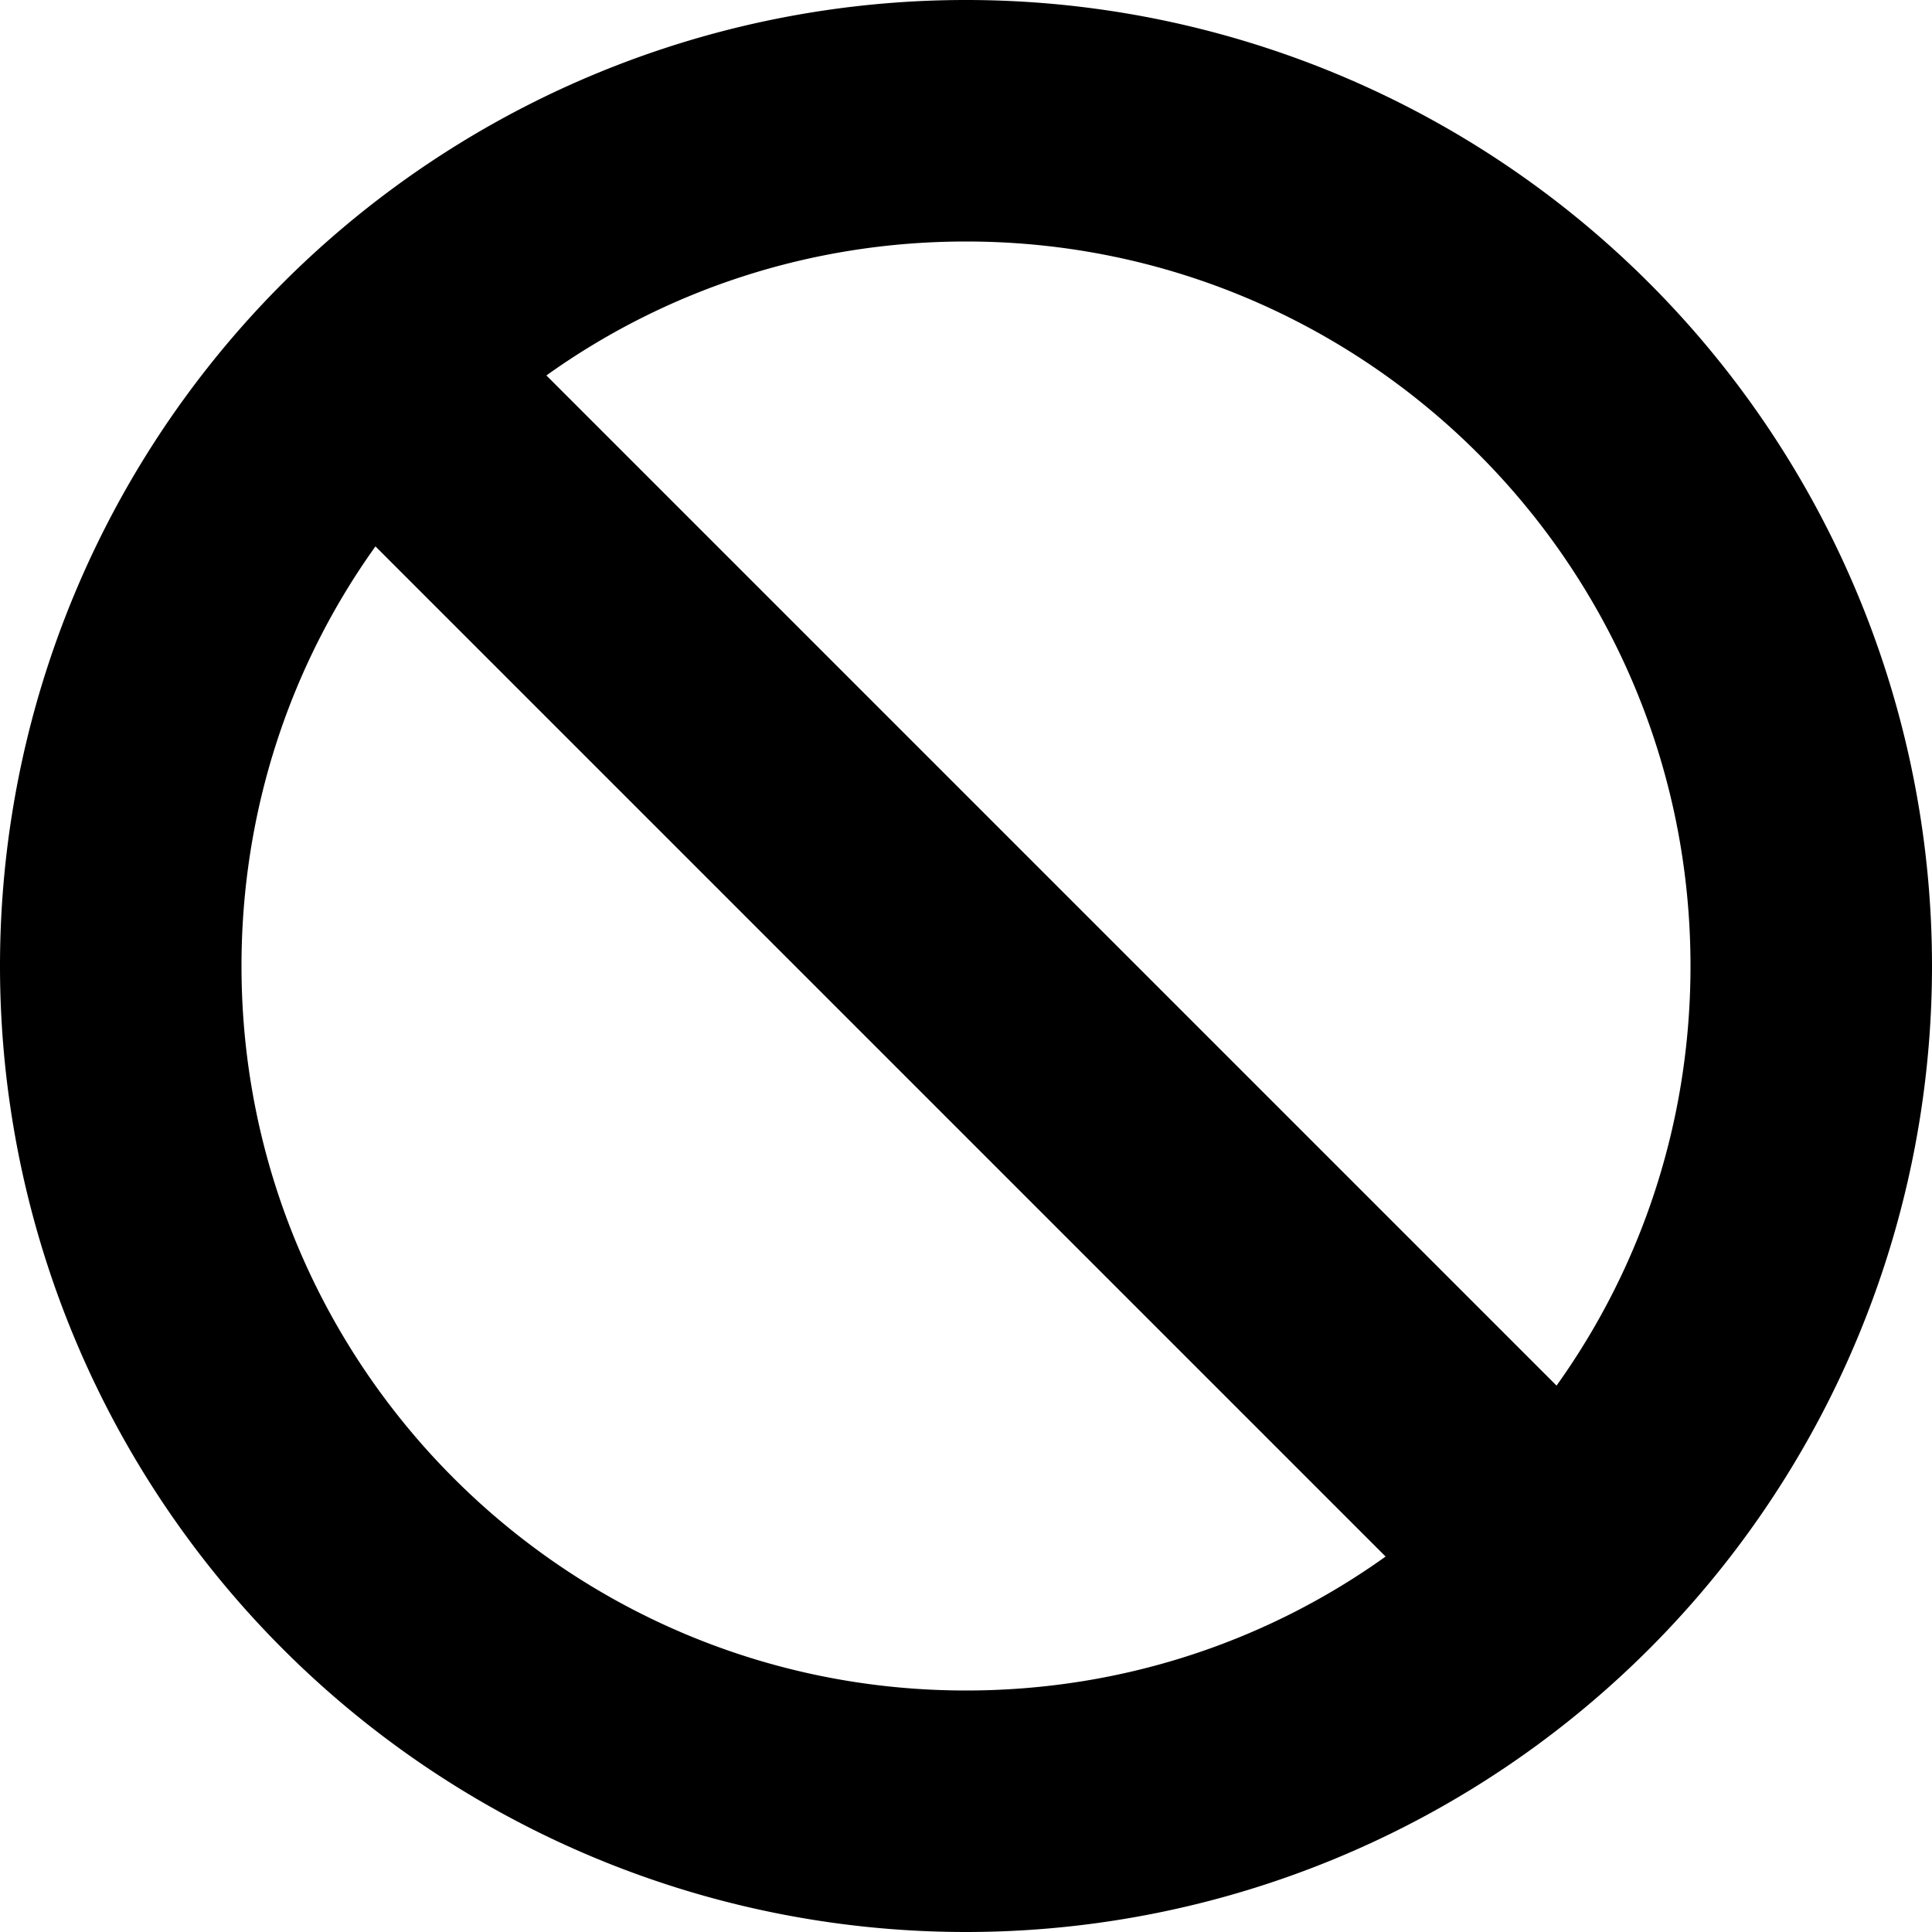<svg xmlns="http://www.w3.org/2000/svg" width="1em" height="1em" viewBox="0 0 512 512"><path fill="currentColor" d="M367.2 412.5L99.5 144.8C77.1 176.1 64 214.5 64 256c0 106 86 192 192 192c41.5 0 79.9-13.1 111.2-35.5m45.3-45.3C434.9 335.9 448 297.5 448 256c0-106-86-192-192-192c-41.5 0-79.9 13.1-111.2 35.5zM0 256a256 256 0 1 1 512 0a256 256 0 1 1-512 0"/></svg>